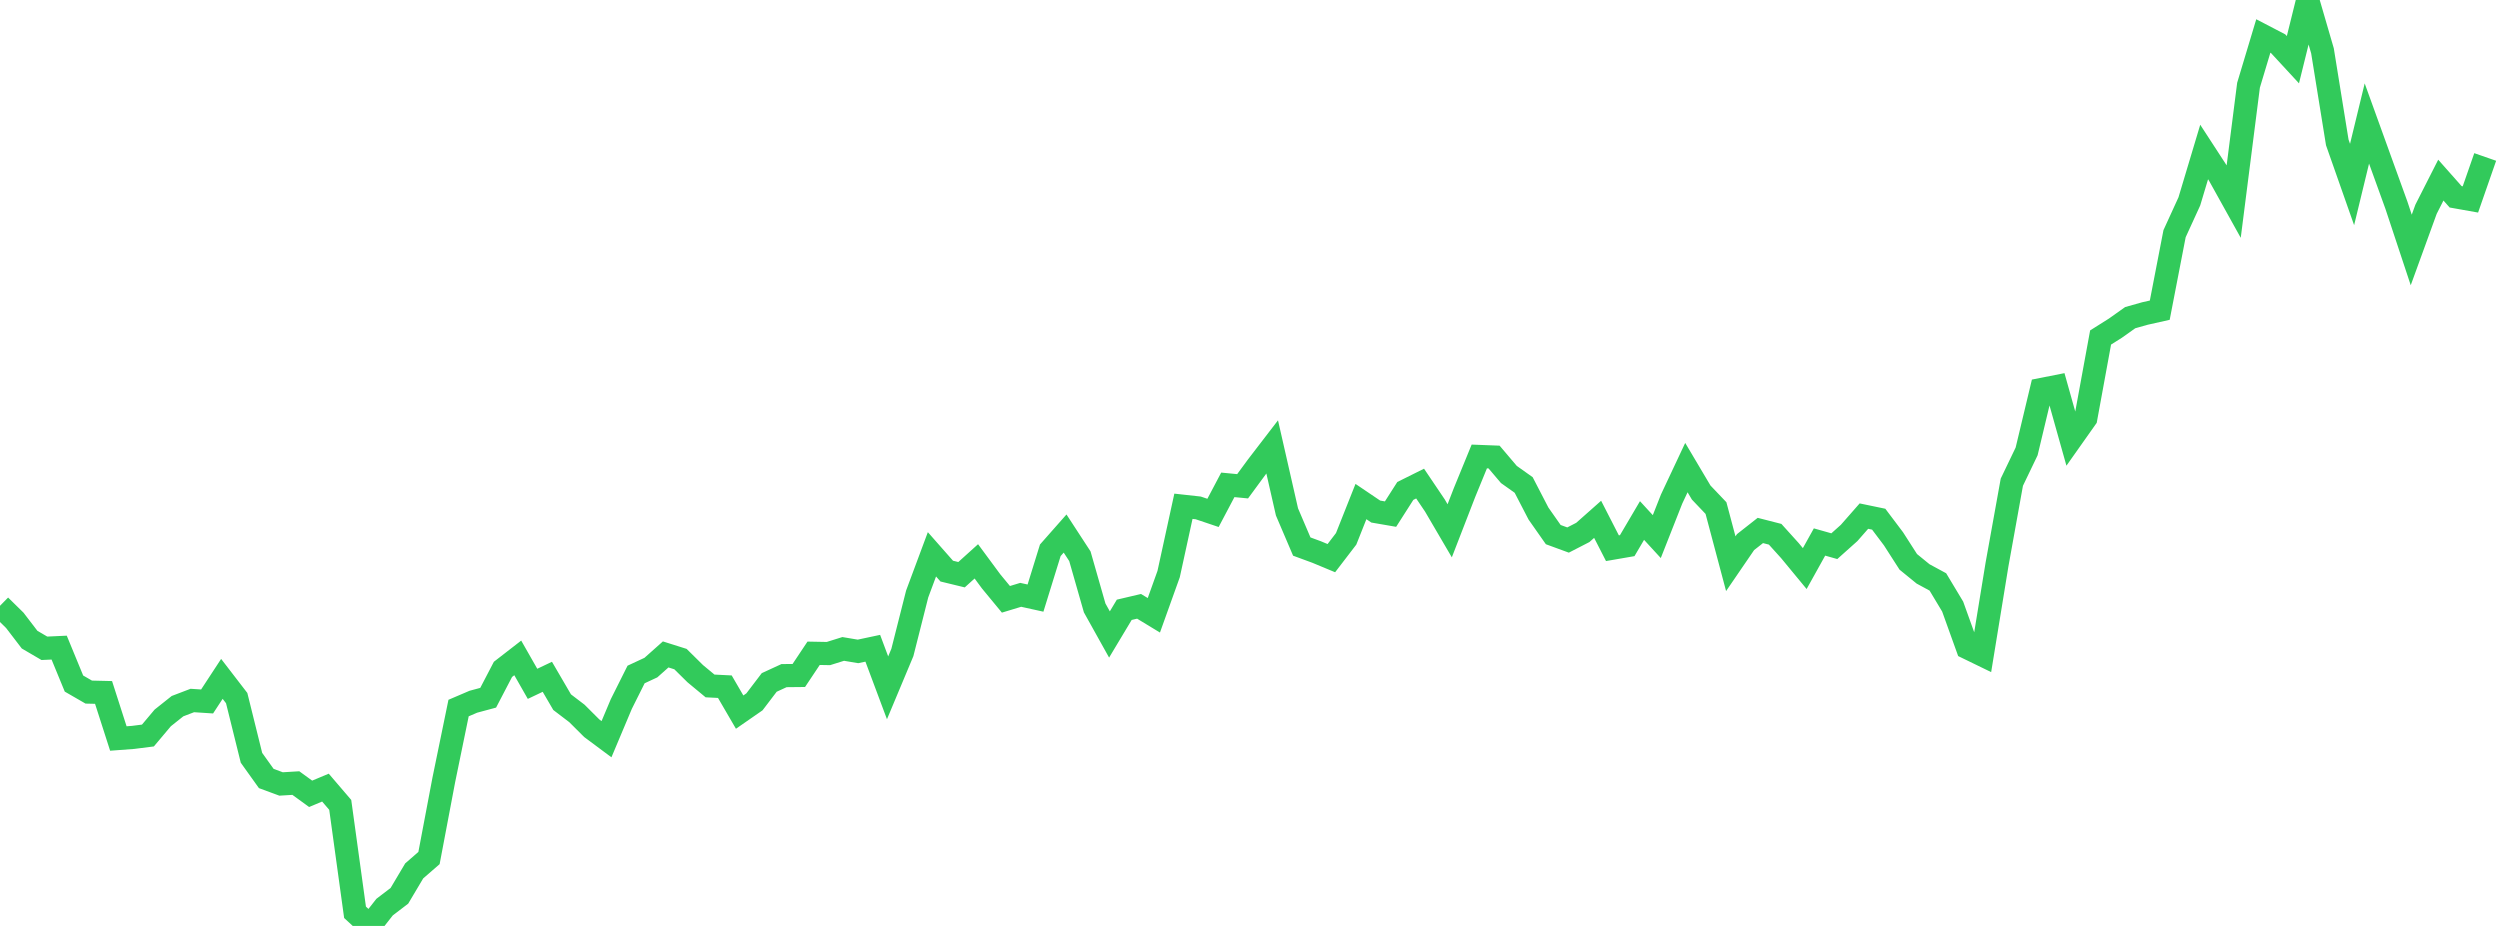 <?xml version="1.0" standalone="no"?><!DOCTYPE svg PUBLIC "-//W3C//DTD SVG 1.1//EN" "http://www.w3.org/Graphics/SVG/1.1/DTD/svg11.dtd"><svg width="135" height="50" viewBox="0 0 135 50" preserveAspectRatio="none" xmlns="http://www.w3.org/2000/svg" xmlns:xlink="http://www.w3.org/1999/xlink"><polyline points="0,32.713 0.799,33.498 1.598,34.541 2.396,35.008 3.195,34.971 3.994,36.912 4.793,37.373 5.592,37.392 6.391,39.879 7.189,39.819 7.988,39.718 8.787,38.768 9.586,38.132 10.385,37.827 11.183,37.879 11.982,36.659 12.781,37.697 13.58,40.922 14.379,42.039 15.178,42.334 15.976,42.286 16.775,42.866 17.574,42.531 18.373,43.464 19.172,49.264 19.97,50 20.769,48.983 21.568,48.373 22.367,47.028 23.166,46.334 23.964,42.121 24.763,38.235 25.562,37.893 26.361,37.678 27.16,36.146 27.959,35.527 28.757,36.927 29.556,36.547 30.355,37.917 31.154,38.526 31.953,39.323 32.751,39.917 33.55,38.019 34.349,36.422 35.148,36.05 35.947,35.339 36.746,35.591 37.544,36.379 38.343,37.041 39.142,37.081 39.941,38.454 40.74,37.9 41.538,36.852 42.337,36.484 43.136,36.476 43.935,35.277 44.734,35.292 45.533,35.042 46.331,35.176 47.13,35.006 47.929,37.142 48.728,35.234 49.527,32.076 50.325,29.933 51.124,30.84 51.923,31.034 52.722,30.313 53.521,31.395 54.32,32.363 55.118,32.121 55.917,32.297 56.716,29.716 57.515,28.811 58.314,30.037 59.112,32.828 59.911,34.262 60.71,32.929 61.509,32.741 62.308,33.226 63.107,30.998 63.905,27.339 64.704,27.427 65.503,27.696 66.302,26.182 67.101,26.259 67.899,25.173 68.698,24.133 69.497,27.643 70.296,29.514 71.095,29.808 71.893,30.14 72.692,29.097 73.491,27.084 74.29,27.624 75.089,27.762 75.888,26.51 76.686,26.113 77.485,27.298 78.284,28.663 79.083,26.6 79.882,24.649 80.68,24.68 81.479,25.621 82.278,26.189 83.077,27.731 83.876,28.869 84.675,29.162 85.473,28.751 86.272,28.043 87.071,29.603 87.87,29.465 88.669,28.108 89.467,28.977 90.266,26.95 91.065,25.25 91.864,26.597 92.663,27.436 93.462,30.44 94.26,29.273 95.059,28.645 95.858,28.85 96.657,29.735 97.456,30.703 98.254,29.268 99.053,29.494 99.852,28.78 100.651,27.87 101.45,28.036 102.249,29.096 103.047,30.34 103.846,30.991 104.645,31.424 105.444,32.755 106.243,34.977 107.041,35.365 107.84,30.473 108.639,26.039 109.438,24.376 110.237,21.033 111.036,20.875 111.834,23.715 112.633,22.584 113.432,18.225 114.231,17.721 115.03,17.154 115.828,16.929 116.627,16.75 117.426,12.62 118.225,10.874 119.024,8.208 119.822,9.435 120.621,10.873 121.42,4.602 122.219,1.943 123.018,2.359 123.817,3.224 124.615,0 125.414,2.745 126.213,7.691 127.012,9.963 127.811,6.669 128.609,8.878 129.408,11.086 130.207,13.498 131.006,11.3 131.805,9.726 132.604,10.628 133.402,10.77 134.201,8.476" fill="none" stroke="#32ca5b" stroke-width="1.25"/></svg>